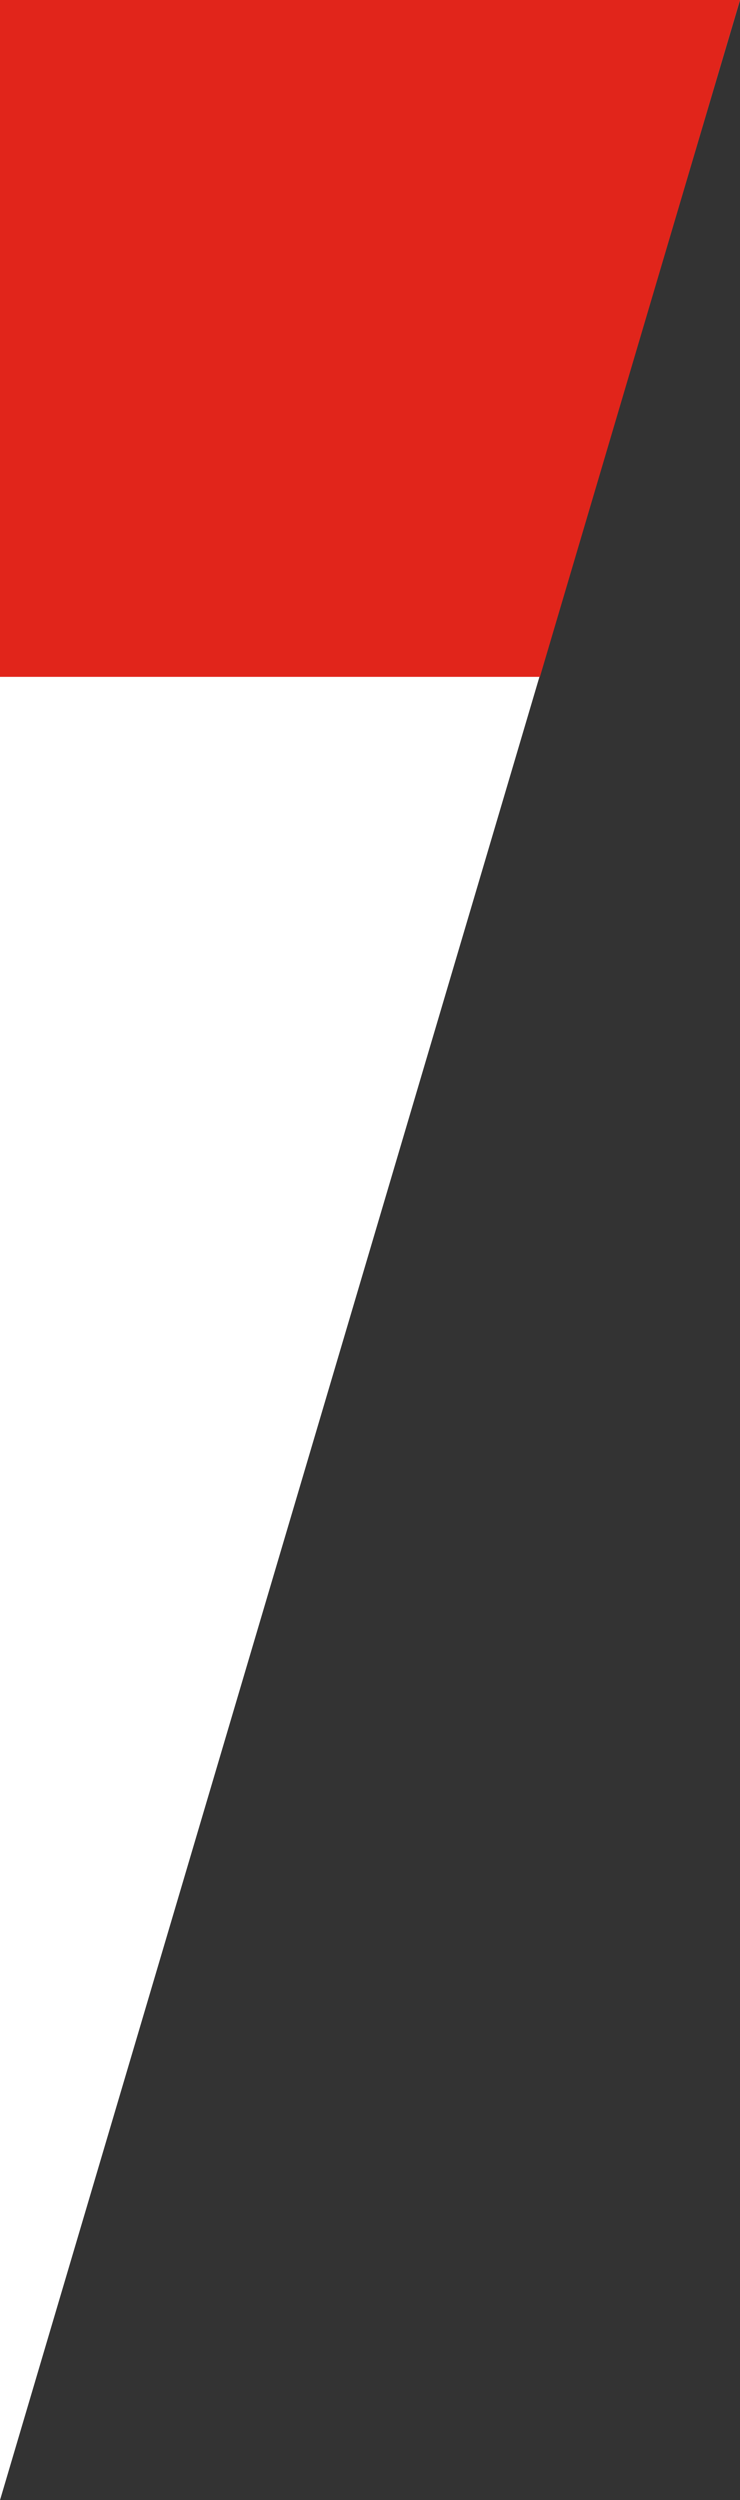 <?xml version="1.0" encoding="utf-8"?>
<!-- Generator: Adobe Illustrator 25.0.0, SVG Export Plug-In . SVG Version: 6.00 Build 0)  -->
<svg version="1.1" id="Layer_1" xmlns="http://www.w3.org/2000/svg" xmlns:xlink="http://www.w3.org/1999/xlink" x="0px" y="0px"
	 viewBox="0 0 138.7 468" style="enable-background:new 0 0 138.7 468;" xml:space="preserve">
<rect x="0" y="0" width="138.7" height="468" fill="#333333" stroke="none"/>
<style type="text/css">
	.st0{fill:#FFFFFF;}
	.st1{fill:#E1251B;}
</style>
<polygon class="st0" points="0,0 0,122 0,468 102.5,122 138.7,0 "/>
<polygon class="st1" points="-5.3,0 -5.3,126.7 101.2,126.7 138.7,0 "/>
</svg>
